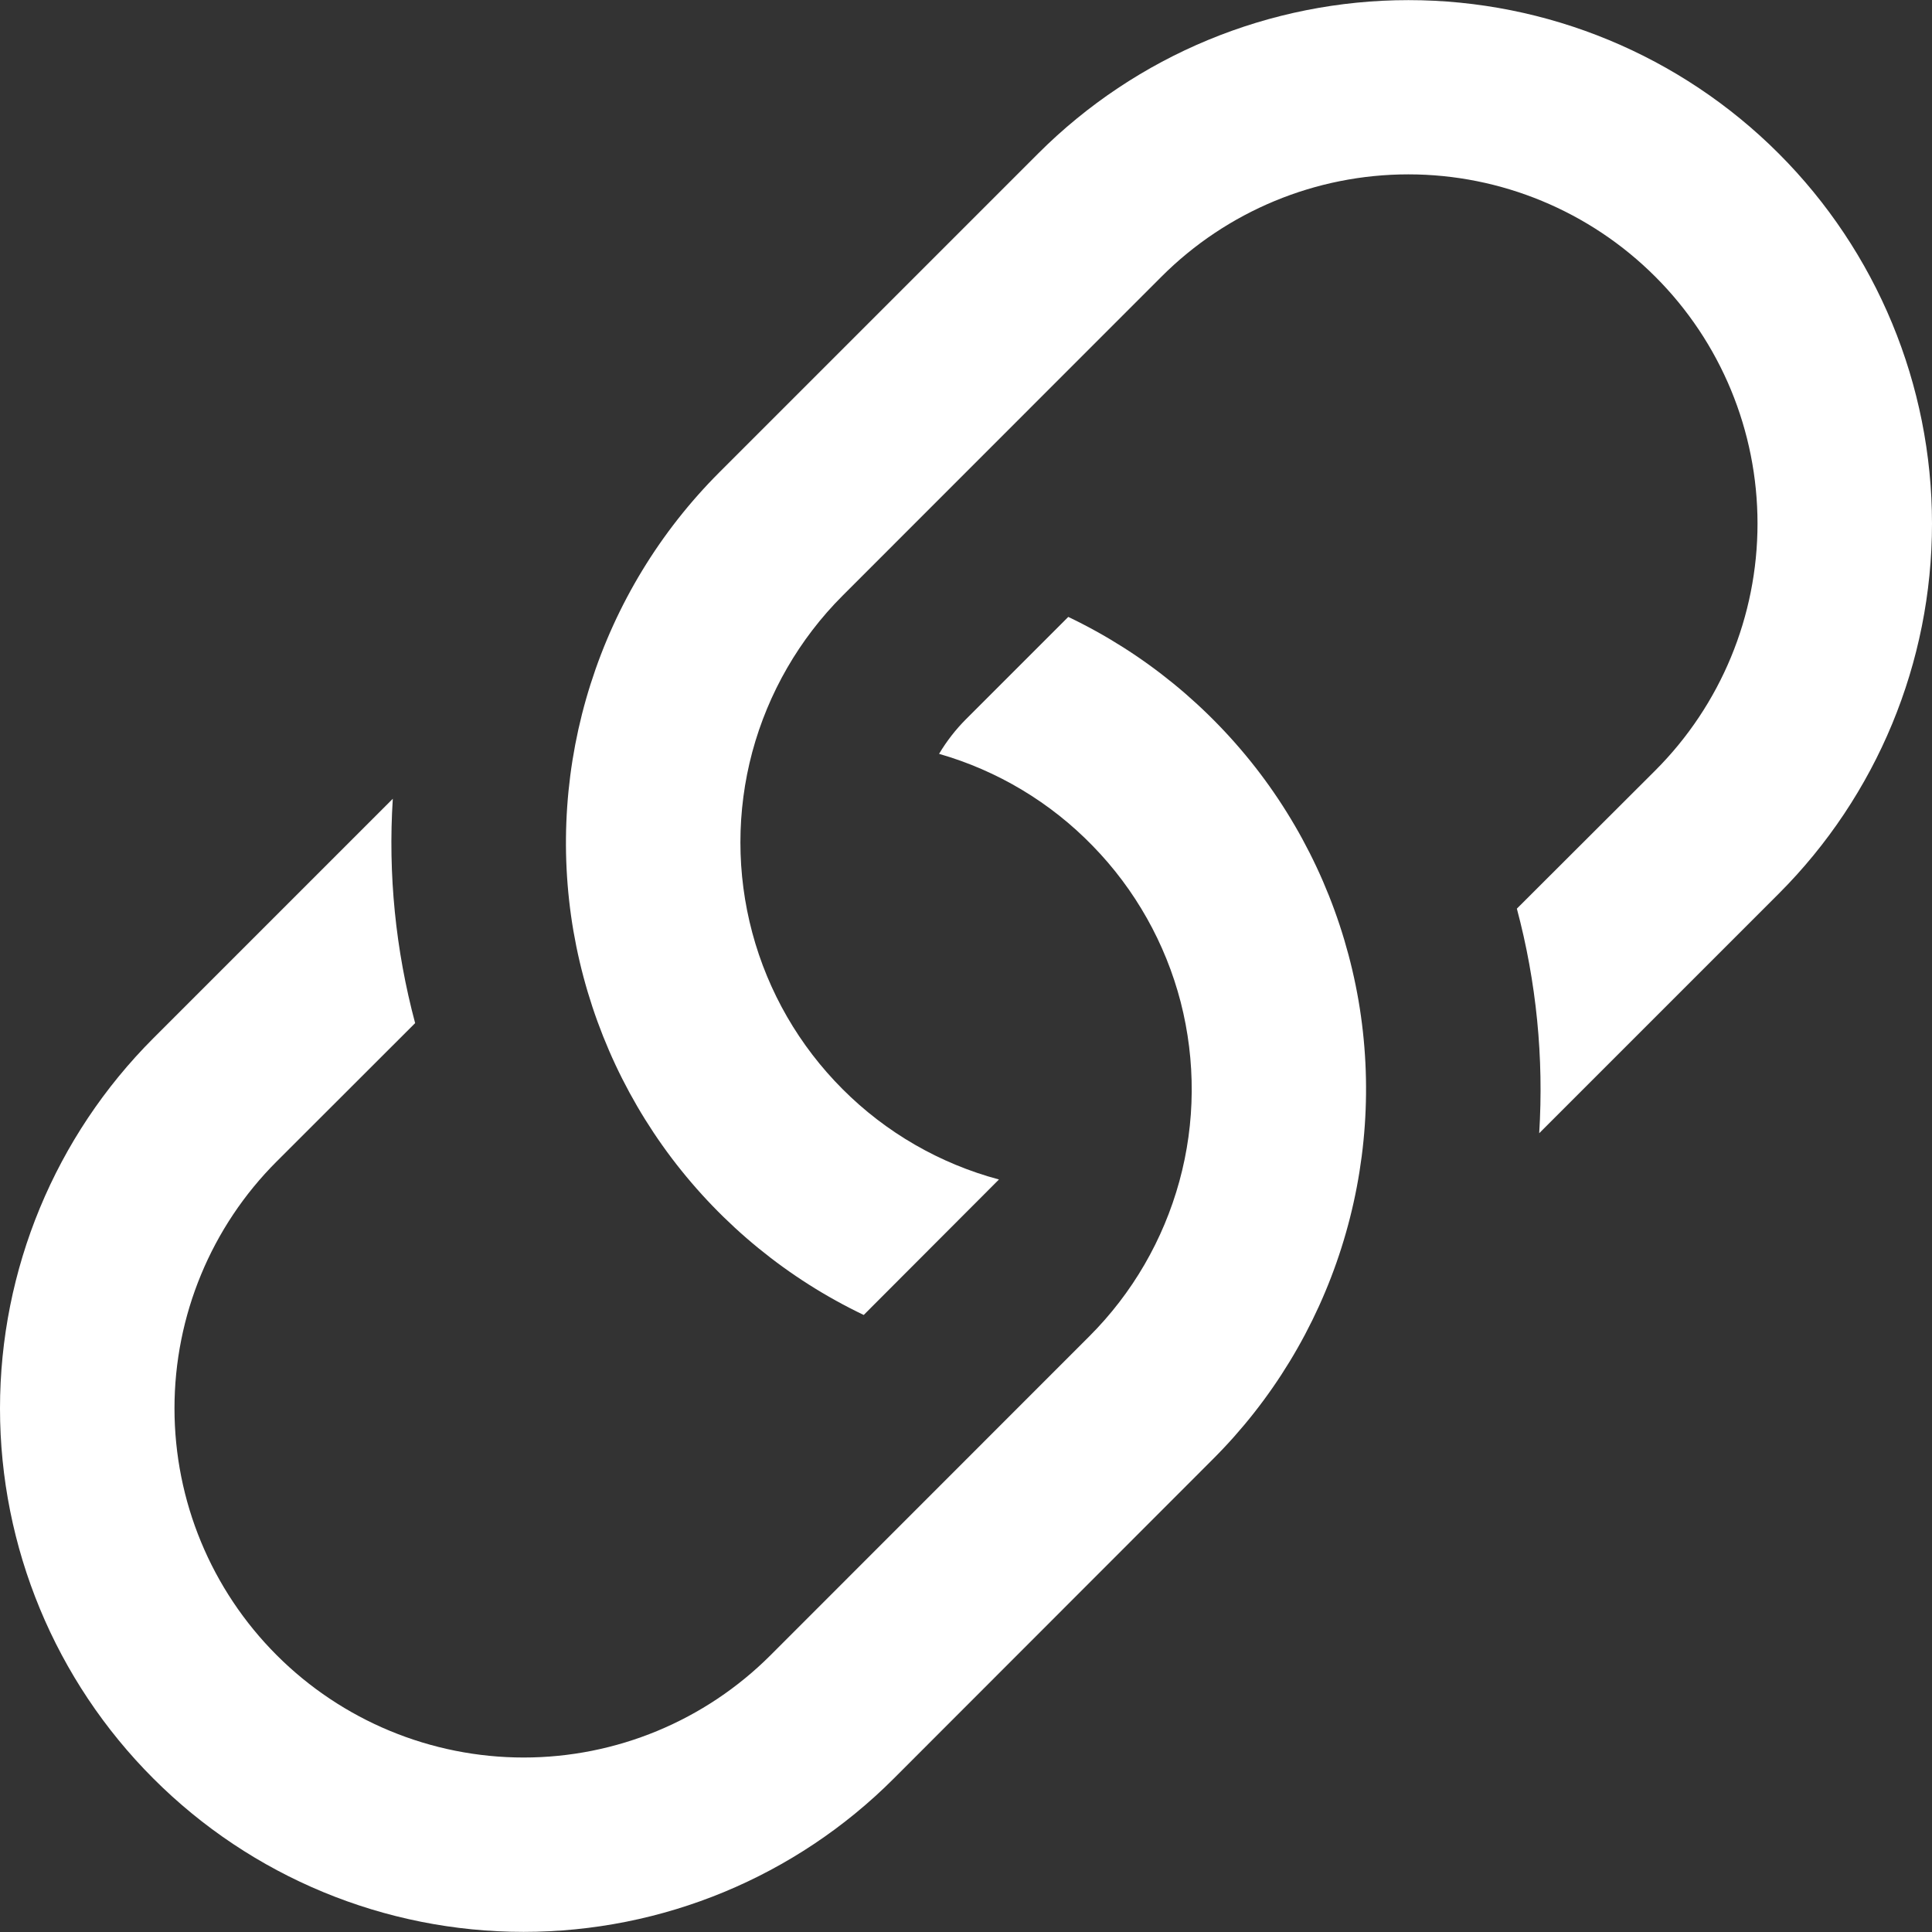 <svg width="16" height="16" viewBox="0 0 16 16" fill="none" xmlns="http://www.w3.org/2000/svg">
<rect x="0" y="0" width="16" height="16" fill="#333333" stroke="none"/>
<path d="M3.253 6.615L1.27 8.598C0.457 9.411 0 10.514 0 11.664C0 12.813 0.457 13.916 1.27 14.729C2.083 15.543 3.186 15.999 4.336 15.999C5.486 15.999 6.589 15.543 7.402 14.729L10.043 12.086C10.534 11.596 10.899 10.995 11.109 10.334C11.319 9.673 11.368 8.971 11.251 8.288C11.133 7.604 10.854 6.959 10.436 6.406C10.017 5.853 9.473 5.408 8.847 5.109L8 5.956C7.914 6.042 7.839 6.139 7.777 6.243C8.261 6.382 8.7 6.645 9.05 7.006C9.401 7.366 9.652 7.812 9.778 8.299C9.903 8.786 9.9 9.298 9.767 9.783C9.634 10.268 9.378 10.71 9.022 11.066L6.381 13.708C5.839 14.25 5.104 14.555 4.337 14.555C3.57 14.555 2.834 14.25 2.292 13.708C1.749 13.165 1.445 12.43 1.445 11.663C1.445 10.896 1.749 10.16 2.292 9.618L3.438 8.473C3.276 7.867 3.213 7.241 3.253 6.615Z" fill="white"/>
<path d="M5.957 3.912C5.466 4.403 5.101 5.004 4.891 5.665C4.681 6.325 4.632 7.027 4.749 7.711C4.867 8.394 5.146 9.04 5.564 9.593C5.983 10.146 6.527 10.591 7.153 10.89L8.273 9.768C7.783 9.637 7.336 9.379 6.978 9.02C6.619 8.661 6.361 8.214 6.23 7.724C6.099 7.234 6.099 6.718 6.23 6.228C6.362 5.738 6.62 5.291 6.978 4.933L9.619 2.291C10.161 1.749 10.896 1.444 11.664 1.444C12.43 1.444 13.166 1.749 13.708 2.291C14.251 2.833 14.555 3.569 14.555 4.336C14.555 5.103 14.251 5.838 13.708 6.381L12.562 7.525C12.724 8.132 12.786 8.761 12.747 9.385L14.73 7.402C15.543 6.589 16 5.486 16 4.337C16 3.187 15.543 2.084 14.73 1.271C13.917 0.458 12.814 0.001 11.664 0.001C10.514 0.001 9.411 0.458 8.598 1.271L5.957 3.912Z" fill="white"/>
</svg>
